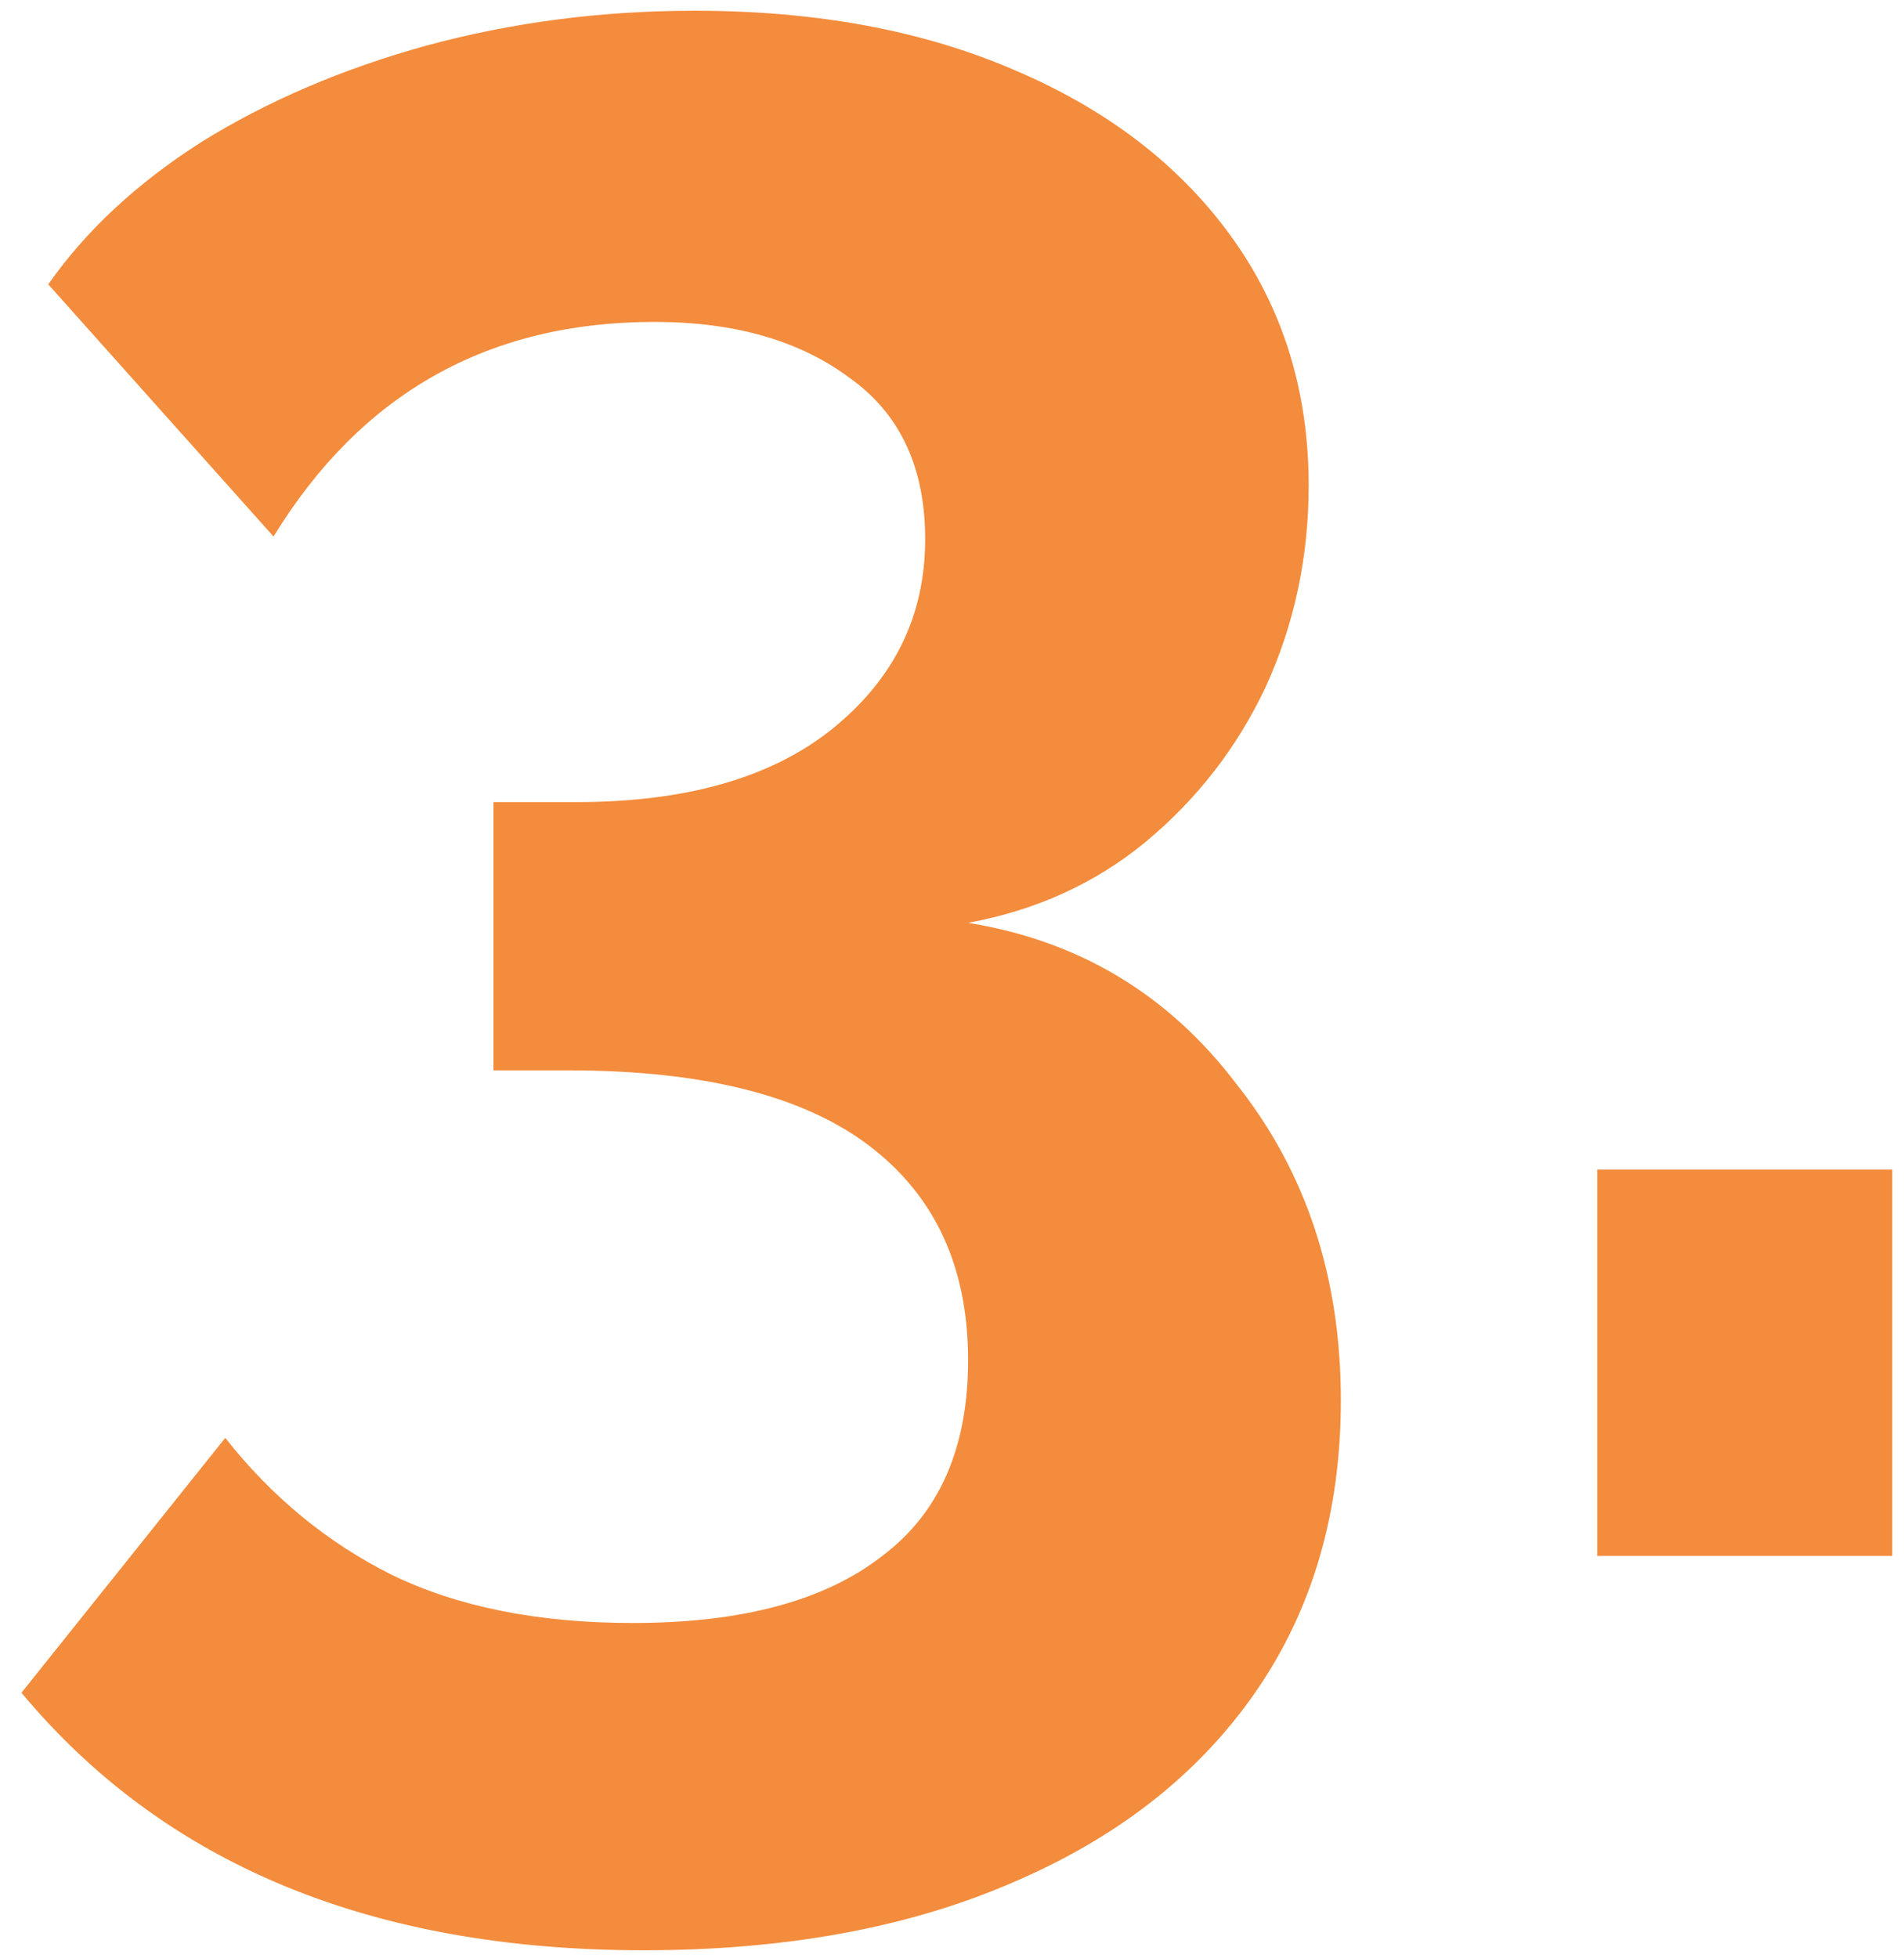<svg width="71" height="73" viewBox="0 0 71 73" fill="none" xmlns="http://www.w3.org/2000/svg">
<path d="M36.1 34.4C40.233 35.067 43.567 37.067 46.1 40.4C48.7 43.667 50 47.6 50 52.2C50 56.4 48.933 60.033 46.8 63.1C44.667 66.167 41.633 68.533 37.7 70.2C33.833 71.867 29.267 72.7 24 72.7C13.867 72.7 6.133 69.5 0.8 63.1L8.4 53.6C10.133 55.8 12.2 57.5 14.6 58.7C17.067 59.9 20.067 60.5 23.6 60.5C27.667 60.5 30.767 59.667 32.9 58C35.033 56.4 36.1 53.967 36.1 50.7C36.1 47.233 34.867 44.567 32.4 42.7C29.933 40.833 26.2 39.9 21.2 39.9H18.4V29.9H21.5C25.567 29.9 28.733 29 31 27.2C33.333 25.333 34.5 22.967 34.5 20.1C34.5 17.433 33.567 15.433 31.7 14.1C29.833 12.7 27.4 12 24.4 12C18.2 12 13.467 14.667 10.2 20L1.8 10.6C3.2 8.6 5.1 6.833 7.5 5.3C9.967 3.767 12.767 2.567 15.9 1.7C19.1 0.833 22.433 0.4 25.9 0.4C30.433 0.4 34.4 1.133 37.8 2.6C41.267 4.067 43.967 6.133 45.9 8.8C47.833 11.467 48.8 14.567 48.8 18.1C48.8 20.767 48.267 23.267 47.2 25.6C46.133 27.867 44.633 29.8 42.7 31.4C40.833 32.933 38.633 33.933 36.1 34.4ZM59.562 58V43.6H70.562V58H59.562Z" fill="#F38C3C"/>
</svg>
